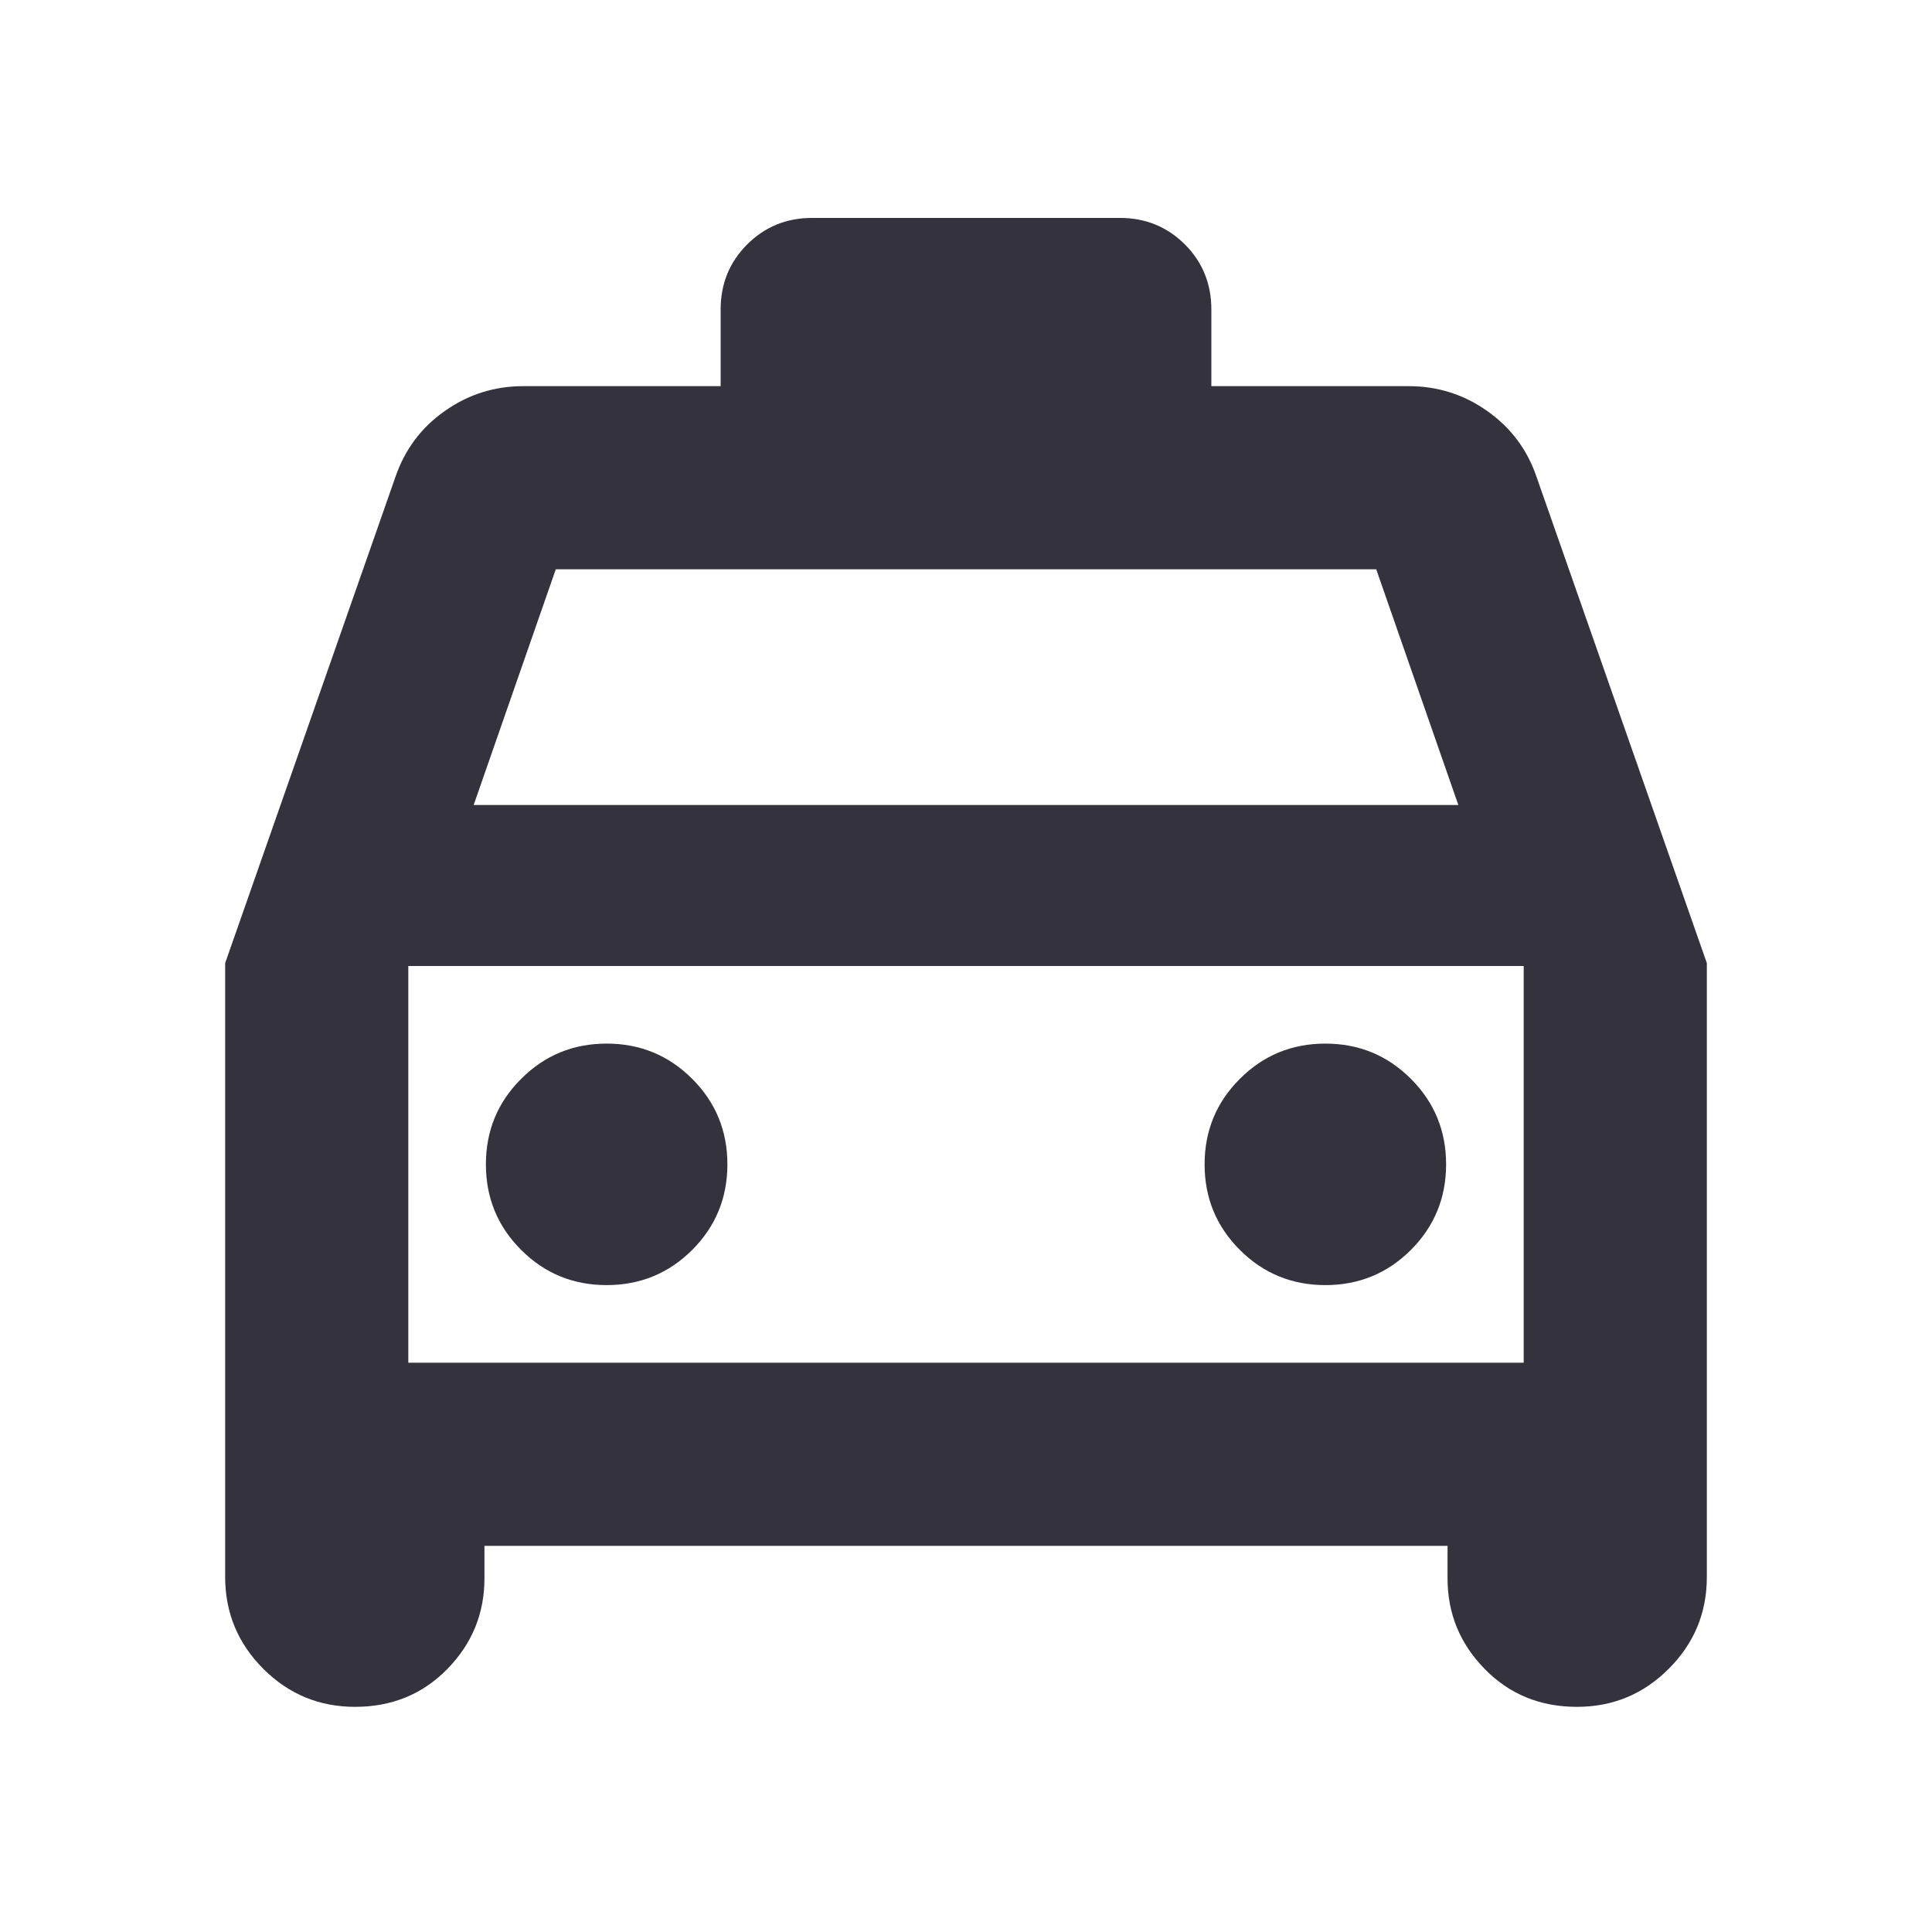 <svg width="24" height="24" viewBox="0 0 24 24" fill="none" xmlns="http://www.w3.org/2000/svg">
<path d="M4.41 21.203C3.966 21.203 3.586 21.046 3.27 20.73C2.955 20.414 2.797 20.034 2.797 19.59V11.964L4.909 5.934C5.025 5.59 5.229 5.315 5.522 5.108C5.815 4.9 6.141 4.797 6.5 4.797H8.952V3.845C8.952 3.525 9.062 3.256 9.282 3.036C9.501 2.817 9.771 2.707 10.09 2.707H13.911C14.23 2.707 14.499 2.817 14.719 3.036C14.938 3.256 15.048 3.525 15.048 3.845V4.797H17.5C17.859 4.797 18.185 4.9 18.478 5.108C18.771 5.315 18.976 5.59 19.091 5.934L21.203 11.964V19.59C21.203 20.034 21.046 20.414 20.73 20.73C20.415 21.046 20.034 21.203 19.59 21.203C19.133 21.203 18.751 21.047 18.444 20.733C18.136 20.419 17.982 20.044 17.982 19.608V19.203H6.018V19.608C6.018 20.044 5.864 20.419 5.557 20.733C5.249 21.047 4.867 21.203 4.41 21.203ZM5.884 10H18.116L17.096 7.072H6.904L5.884 10ZM7.536 15.964C7.953 15.964 8.307 15.818 8.599 15.527C8.89 15.235 9.036 14.881 9.036 14.464C9.036 14.047 8.89 13.693 8.599 13.402C8.307 13.11 7.953 12.964 7.536 12.964C7.119 12.964 6.765 13.11 6.474 13.402C6.182 13.693 6.036 14.047 6.036 14.464C6.036 14.881 6.182 15.235 6.474 15.527C6.765 15.818 7.119 15.964 7.536 15.964ZM16.464 15.964C16.881 15.964 17.235 15.818 17.527 15.527C17.818 15.235 17.964 14.881 17.964 14.464C17.964 14.047 17.818 13.693 17.527 13.402C17.235 13.11 16.881 12.964 16.464 12.964C16.048 12.964 15.693 13.11 15.402 13.402C15.11 13.693 14.964 14.047 14.964 14.464C14.964 14.881 15.11 15.235 15.402 15.527C15.693 15.818 16.048 15.964 16.464 15.964ZM5.072 16.928H18.928V12H5.072V16.928Z" fill="#34333D"/>
</svg>
